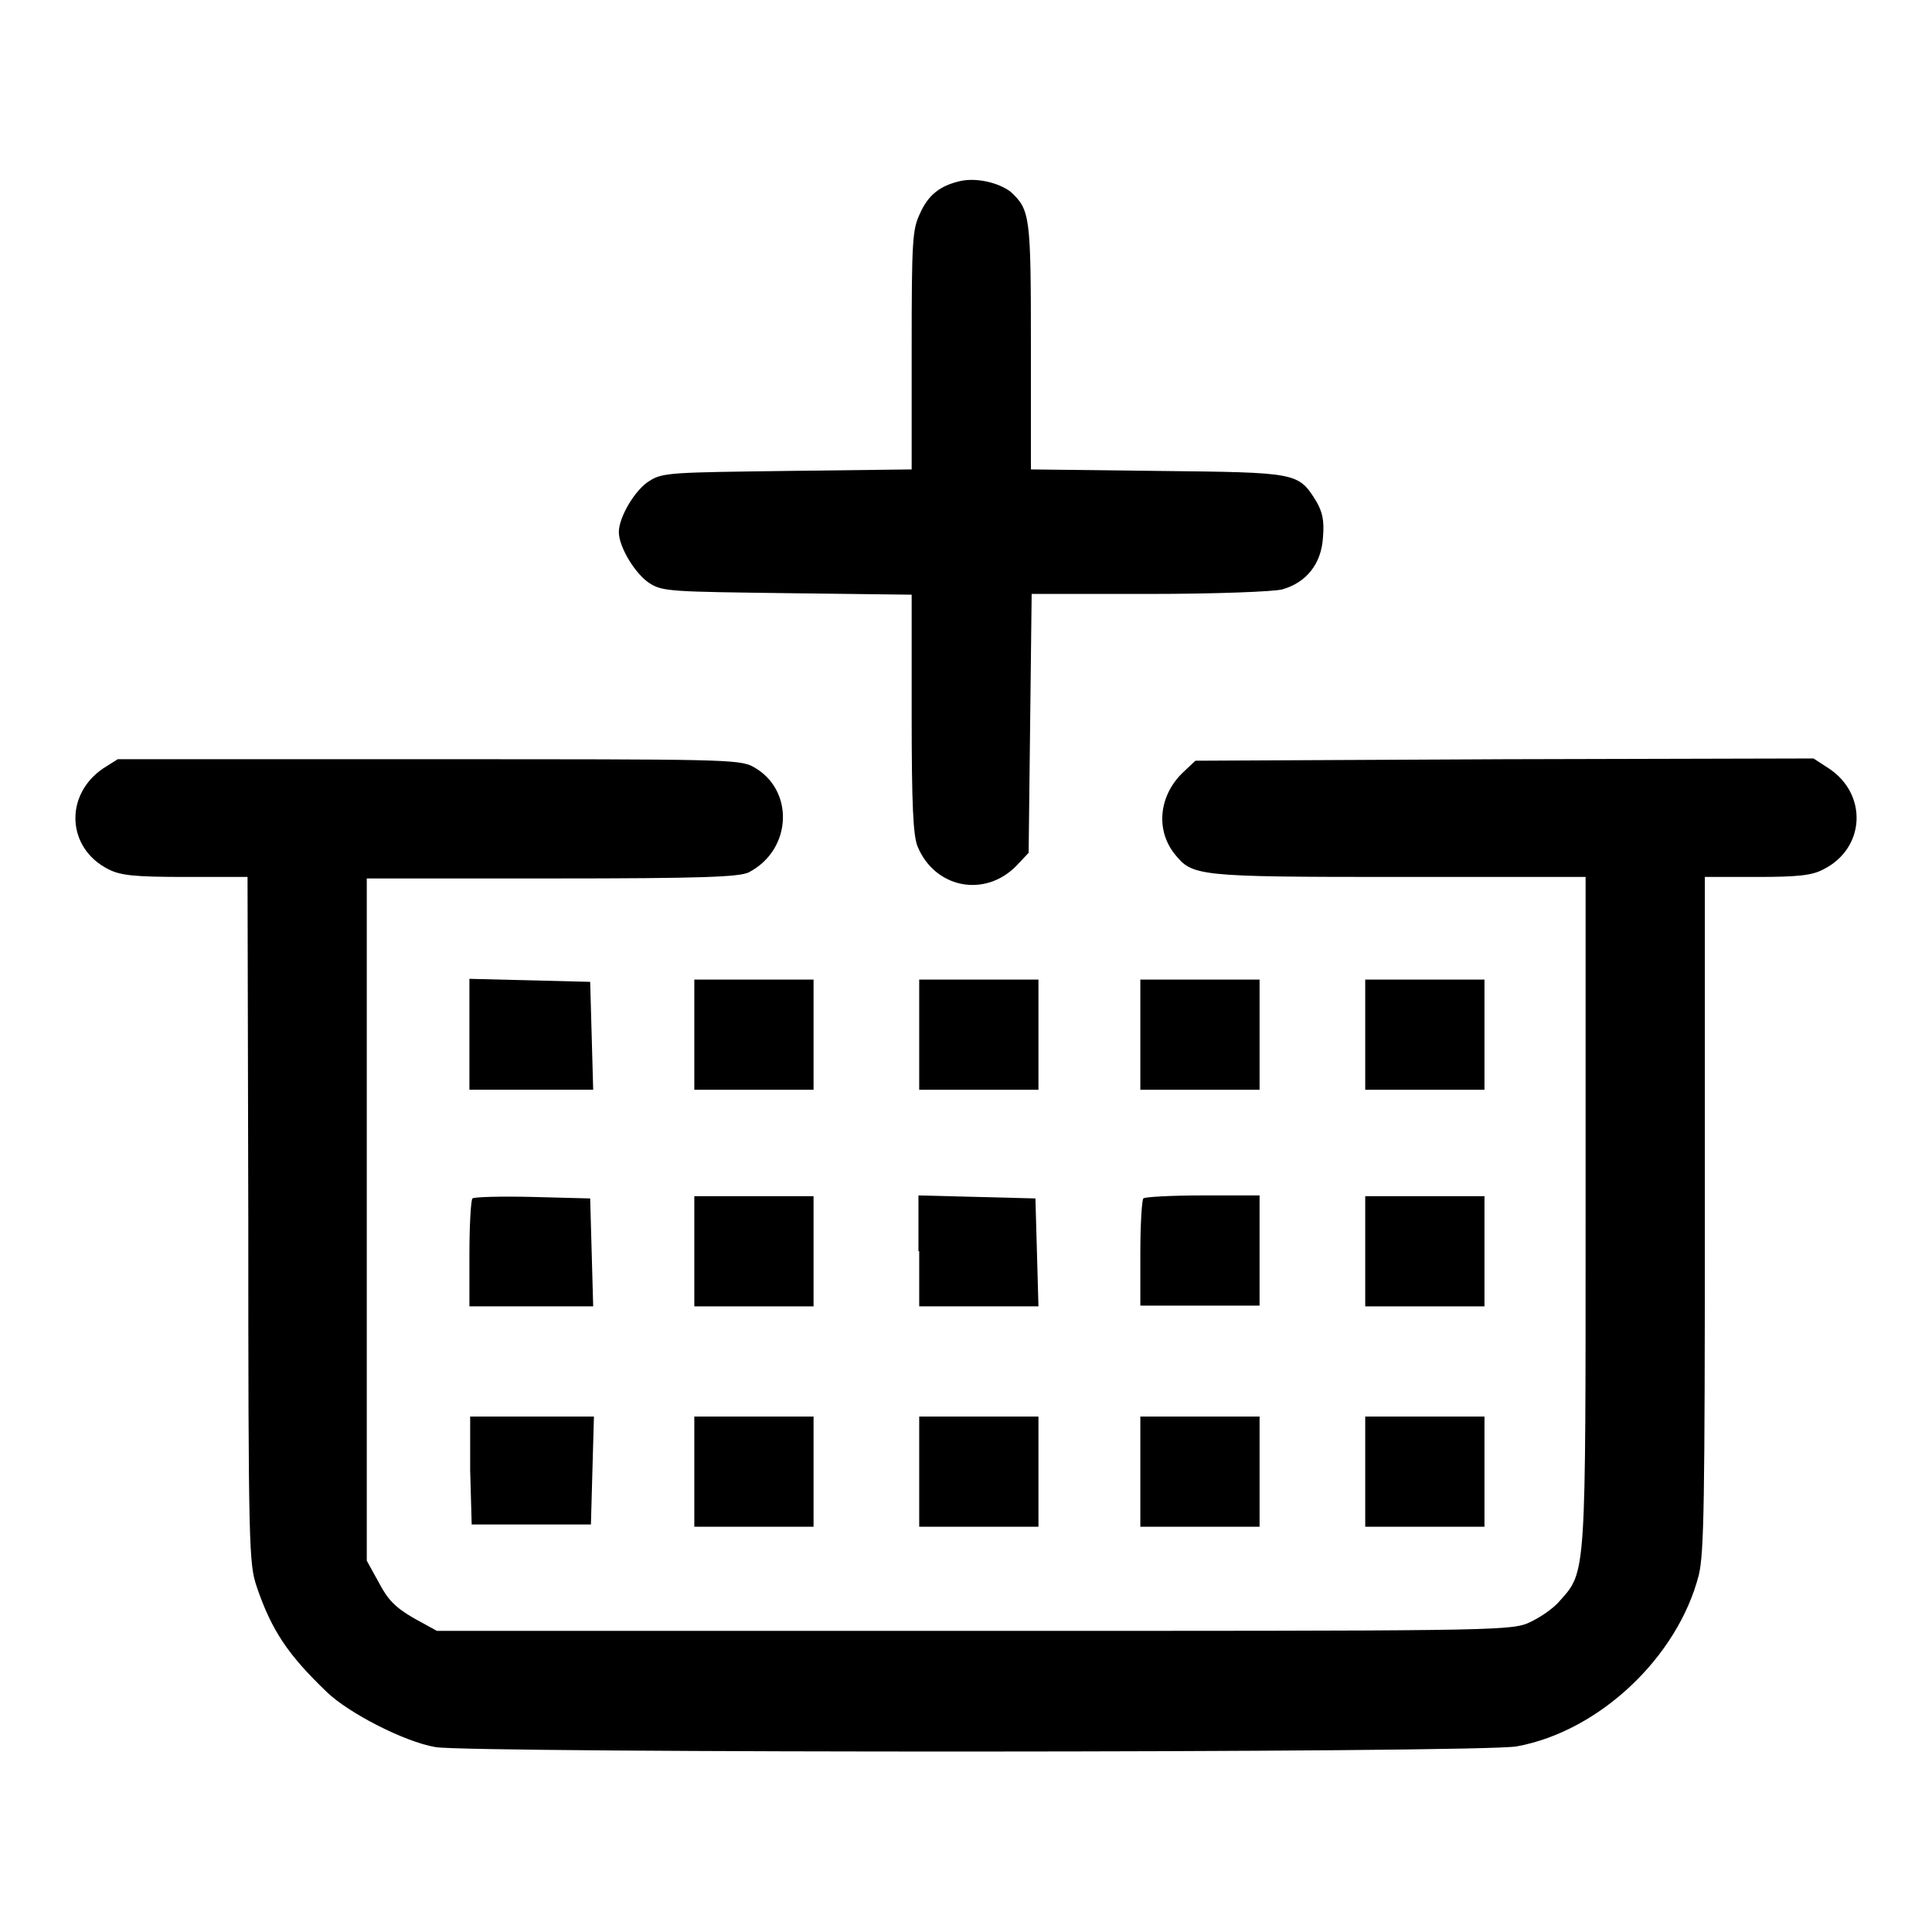 <?xml version="1.0" encoding="utf-8"?>
<!-- Svg Vector Icons : http://www.onlinewebfonts.com/icon -->
<!DOCTYPE svg PUBLIC "-//W3C//DTD SVG 1.1//EN" "http://www.w3.org/Graphics/SVG/1.1/DTD/svg11.dtd">
<svg version="1.1" xmlns="http://www.w3.org/2000/svg" xmlns:xlink="http://www.w3.org/1999/xlink" x="0px" y="0px" viewBox="0 0 256 256" enable-background="new 0 0 256 256" xml:space="preserve">
<g><g><g><path fill="#000000" d="M127.2,24c-2.6,0.6-4.2,1.8-5.3,4.3c-1,2.1-1.1,3.5-1.1,18.1v15.8l-16.4,0.2c-15.2,0.2-16.6,0.2-18.3,1.3c-1.9,1.1-4.1,4.8-4.1,6.8s2.2,5.6,4.1,6.8c1.7,1.1,3.1,1.1,18.3,1.3l16.4,0.2v15.8c0,12.2,0.2,16.2,0.8,17.6c2.3,5.5,8.9,6.8,13.1,2.5l1.6-1.7l0.2-17.2l0.2-17.1h15.6c8.6,0,16.5-0.3,17.6-0.6c3.2-0.9,5.2-3.4,5.4-6.9c0.2-2.3-0.1-3.4-0.9-4.8c-2.4-3.8-2.4-3.8-21-4l-16.8-0.2V45.8c0-17.2-0.1-18-2.7-20.4C132.3,24.2,129.4,23.5,127.2,24z"/><path fill="#000000" d="M13.7,101.8c-5.2,3.5-4.9,10.6,0.7,13.4c1.6,0.8,3.4,1,10.2,1h8.2l0.1,45.4c0,43.6,0.1,45.6,1.1,48.6c2,5.9,4.2,9.1,9.3,14c2.9,2.8,10.3,6.6,14.4,7.3c4.3,0.8,138.9,0.8,143.3-0.1c10.9-2,21.3-11.8,24.1-22.7c0.7-2.9,0.8-9.7,0.8-47.9v-44.6h6.9c5.4,0,7.3-0.2,8.8-1c5.6-2.8,5.9-10,0.7-13.4l-2-1.3l-40.9,0.1l-41,0.2l-1.7,1.6c-3.1,3-3.6,7.5-1.1,10.7c2.4,3,2.8,3.1,29.7,3.1h24.8v44.1c0,48.5,0.1,47.9-3.4,51.8c-0.9,1.1-2.9,2.4-4.3,3c-2.5,1-6.4,1-73.5,1H57.9l-3.1-1.7c-2.4-1.4-3.4-2.4-4.6-4.7l-1.6-2.9v-45.2v-45.2h24.5c20,0,24.8-0.2,26.1-0.8c5.8-3,6.1-11,0.6-14c-1.8-1-4.3-1-43-1H15.6L13.7,101.8z"/><path fill="#000000" d="M62.2,137.1v7.3h8.2h8.2l-0.2-7.2l-0.2-7.1l-8-0.2l-8-0.2V137.1z"/><path fill="#000000" d="M92,137.1v7.3h7.9h7.9v-7.3v-7.3h-7.9H92V137.1z"/><path fill="#000000" d="M121.8,137.1v7.3h7.9h7.9v-7.3v-7.3h-7.9h-7.9V137.1z"/><path fill="#000000" d="M151.1,137.1v7.3h7.9h7.9v-7.3v-7.3h-7.9h-7.9V137.1z"/><path fill="#000000" d="M180.9,137.1v7.3h7.9h7.9v-7.3v-7.3h-7.9h-7.9V137.1z"/><path fill="#000000" d="M62.6,158.8c-0.2,0.2-0.4,3.5-0.4,7.4v6.9h8.2h8.2l-0.2-7.2l-0.2-7.1l-7.7-0.2C66.4,158.5,62.8,158.6,62.6,158.8z"/><path fill="#000000" d="M92,165.8v7.3h7.9h7.9v-7.3v-7.3h-7.9H92V165.8z"/><path fill="#000000" d="M121.8,165.8v7.3h7.9h7.9l-0.2-7.2l-0.2-7.1l-7.7-0.2l-7.8-0.2V165.8z"/><path fill="#000000" d="M151.5,158.8c-0.2,0.2-0.4,3.5-0.4,7.3v6.9h7.9h7.9v-7.3v-7.3h-7.5C155.2,158.4,151.6,158.6,151.5,158.8z"/><path fill="#000000" d="M180.9,165.8v7.3h7.9h7.9v-7.3v-7.3h-7.9h-7.9V165.8z"/><path fill="#000000" d="M62.3,194.8l0.2,7.2h7.9h7.9l0.2-7.2l0.2-7.1h-8.2h-8.2L62.3,194.8z"/><path fill="#000000" d="M92,195v7.3h7.9h7.9V195v-7.3h-7.9H92V195z"/><path fill="#000000" d="M121.8,195v7.3h7.9h7.9V195v-7.3h-7.9h-7.9V195z"/><path fill="#000000" d="M151.1,195v7.3h7.9h7.9V195v-7.3h-7.9h-7.9V195z"/><path fill="#000000" d="M180.9,195v7.3h7.9h7.9V195v-7.3h-7.9h-7.9V195z"/></g></g></g>
</svg>